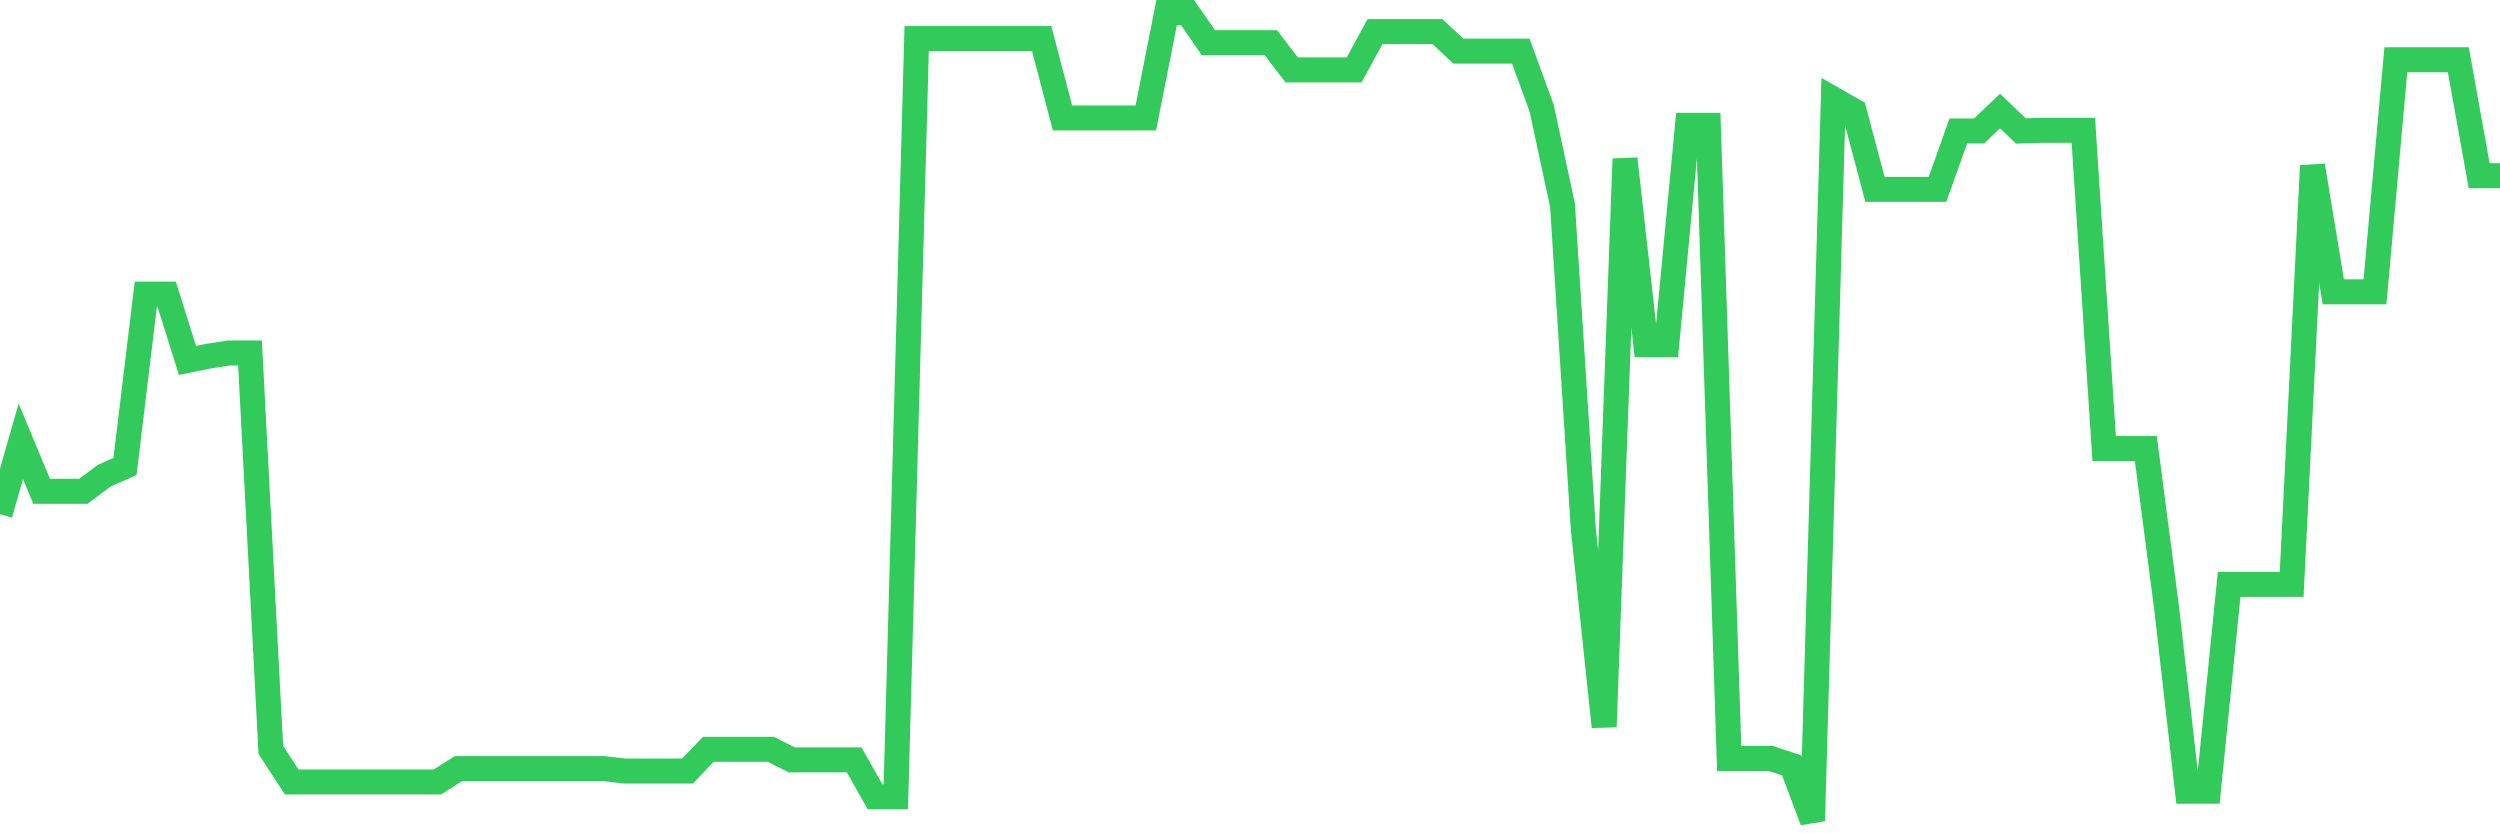 <svg
  xmlns="http://www.w3.org/2000/svg"
  xmlns:xlink="http://www.w3.org/1999/xlink"
  width="120"
  height="40"
  viewBox="0 0 120 40"
  preserveAspectRatio="none"
>
  <polyline
    points="0,24.681 1,21.184 2,23.584 3,23.584 4,23.584 5,22.835 6,22.392 7,14.117 8,14.117 9,17.302 10,17.096 11,16.941 12,16.941 13,35.995 14,37.533 15,37.533 16,37.533 17,37.533 18,37.533 19,37.533 20,37.533 21,37.533 22,36.895 23,36.895 24,36.895 25,36.895 26,36.895 27,36.895 28,36.895 29,36.895 30,37.011 31,37.011 32,37.011 33,37.011 34,35.966 35,35.966 36,35.966 37,35.966 38,36.474 39,36.474 40,36.474 41,36.474 42,38.244 43,38.244 44,1.851 45,1.851 46,1.851 47,1.851 48,1.851 49,1.851 50,1.851 51,5.661 52,5.661 53,5.661 54,5.661 55,5.661 56,0.6 57,0.6 58,2.049 59,2.049 60,2.049 61,2.049 62,3.354 63,3.354 64,3.354 65,3.354 66,1.518 67,1.518 68,1.518 69,1.518 70,2.453 71,2.453 72,2.453 73,2.453 74,5.192 75,9.848 76,25.4 77,34.887 78,7.625 79,16.548 80,16.548 81,6.013 82,6.013 83,36.408 84,36.408 85,36.408 86,36.737 87,39.4 88,4.756 89,5.327 90,9.091 91,9.091 92,9.091 93,9.091 94,6.286 95,6.286 96,5.327 97,6.286 98,6.254 99,6.254 100,6.254 101,21.531 102,21.531 103,21.531 104,29.208 105,37.978 106,37.978 107,28.049 108,28.049 109,28.049 110,28.049 111,7.952 112,14.009 113,14.009 114,14.009 115,2.869 116,2.869 117,2.869 118,2.869 119,8.435 120,8.435"
    fill="none"
    stroke="#32ca5b"
    stroke-width="1.2"
  >
  </polyline>
</svg>